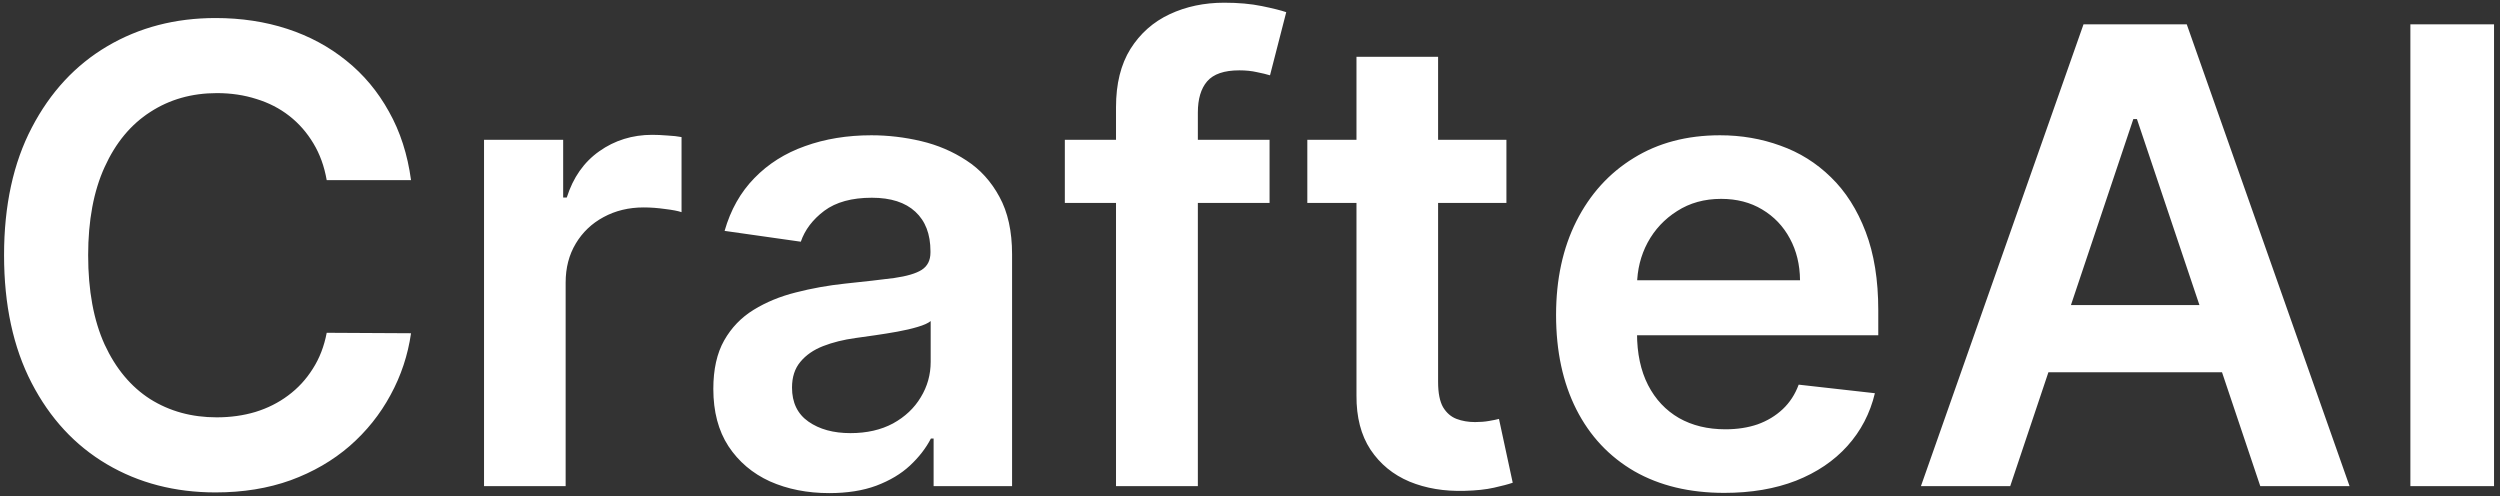 <svg width="252" height="50" viewBox="0 0 252 50" fill="none" xmlns="http://www.w3.org/2000/svg">
<rect x="0" y="0" width="252" height="50" fill="#333333" stroke="none"/>
<path d="M41.432 18.159H32.932C32.689 16.765 32.242 15.53 31.591 14.454C30.939 13.364 30.129 12.439 29.159 11.682C28.189 10.924 27.083 10.356 25.841 9.977C24.614 9.583 23.288 9.386 21.864 9.386C19.333 9.386 17.091 10.023 15.136 11.296C13.182 12.553 11.652 14.402 10.546 16.841C9.439 19.265 8.886 22.227 8.886 25.727C8.886 29.288 9.439 32.288 10.546 34.727C11.667 37.151 13.197 38.985 15.136 40.227C17.091 41.455 19.326 42.068 21.841 42.068C23.235 42.068 24.538 41.886 25.75 41.523C26.977 41.144 28.076 40.591 29.046 39.864C30.03 39.136 30.856 38.242 31.523 37.182C32.205 36.121 32.674 34.909 32.932 33.545L41.432 33.591C41.114 35.803 40.424 37.879 39.364 39.818C38.318 41.758 36.947 43.47 35.25 44.955C33.553 46.424 31.568 47.576 29.296 48.409C27.023 49.227 24.5 49.636 21.727 49.636C17.636 49.636 13.985 48.689 10.773 46.795C7.561 44.901 5.03 42.167 3.182 38.591C1.333 35.015 0.409 30.727 0.409 25.727C0.409 20.712 1.341 16.424 3.205 12.864C5.068 9.288 7.606 6.553 10.818 4.659C14.03 2.765 17.667 1.818 21.727 1.818C24.318 1.818 26.727 2.182 28.954 2.909C31.182 3.636 33.167 4.705 34.909 6.114C36.651 7.508 38.083 9.22 39.205 11.25C40.341 13.265 41.083 15.568 41.432 18.159ZM48.79 49V14.091H56.767V19.909H57.131C57.767 17.894 58.858 16.341 60.403 15.25C61.964 14.144 63.744 13.591 65.744 13.591C66.199 13.591 66.706 13.614 67.267 13.659C67.843 13.689 68.32 13.742 68.699 13.818V21.386C68.35 21.265 67.797 21.159 67.04 21.068C66.297 20.962 65.578 20.909 64.881 20.909C63.381 20.909 62.032 21.235 60.835 21.886C59.653 22.523 58.722 23.409 58.04 24.546C57.358 25.682 57.017 26.992 57.017 28.477V49H48.79ZM83.585 49.705C81.373 49.705 79.381 49.311 77.608 48.523C75.85 47.72 74.456 46.538 73.426 44.977C72.411 43.417 71.903 41.492 71.903 39.205C71.903 37.235 72.267 35.606 72.994 34.318C73.722 33.03 74.714 32 75.972 31.227C77.229 30.454 78.646 29.871 80.222 29.477C81.812 29.068 83.456 28.773 85.153 28.591C87.199 28.379 88.858 28.189 90.131 28.023C91.403 27.841 92.328 27.568 92.903 27.204C93.494 26.826 93.79 26.242 93.79 25.454V25.318C93.79 23.606 93.282 22.28 92.267 21.341C91.252 20.401 89.79 19.932 87.881 19.932C85.865 19.932 84.267 20.371 83.085 21.25C81.919 22.129 81.131 23.167 80.722 24.364L73.04 23.273C73.646 21.151 74.646 19.379 76.04 17.954C77.434 16.515 79.138 15.439 81.153 14.727C83.169 14 85.396 13.636 87.835 13.636C89.517 13.636 91.191 13.833 92.858 14.227C94.525 14.621 96.047 15.273 97.426 16.182C98.805 17.076 99.911 18.296 100.744 19.841C101.593 21.386 102.017 23.318 102.017 25.636V49H94.108V44.205H93.835C93.335 45.174 92.631 46.083 91.722 46.932C90.828 47.765 89.699 48.439 88.335 48.955C86.987 49.455 85.403 49.705 83.585 49.705ZM85.722 43.659C87.373 43.659 88.805 43.333 90.017 42.682C91.229 42.015 92.161 41.136 92.812 40.045C93.479 38.955 93.812 37.765 93.812 36.477V32.364C93.555 32.576 93.115 32.773 92.494 32.955C91.888 33.136 91.206 33.295 90.449 33.432C89.691 33.568 88.941 33.689 88.199 33.795C87.456 33.901 86.812 33.992 86.267 34.068C85.04 34.235 83.941 34.508 82.972 34.886C82.002 35.265 81.237 35.795 80.676 36.477C80.115 37.144 79.835 38.008 79.835 39.068C79.835 40.583 80.388 41.727 81.494 42.5C82.6 43.273 84.01 43.659 85.722 43.659ZM127.972 14.091V20.454H107.335V14.091H127.972ZM112.494 49V10.796C112.494 8.447 112.979 6.492 113.949 4.932C114.934 3.371 116.252 2.205 117.903 1.432C119.555 0.659 121.388 0.273 123.403 0.273C124.828 0.273 126.093 0.386 127.199 0.614C128.305 0.841 129.123 1.045 129.653 1.227L128.017 7.591C127.669 7.485 127.229 7.379 126.699 7.273C126.169 7.152 125.578 7.091 124.926 7.091C123.396 7.091 122.313 7.462 121.676 8.205C121.055 8.932 120.744 9.977 120.744 11.341V49H112.494ZM151.847 14.091V20.454H131.778V14.091H151.847ZM136.733 5.727H144.96V38.5C144.96 39.606 145.127 40.455 145.46 41.045C145.809 41.621 146.263 42.015 146.824 42.227C147.384 42.439 148.006 42.545 148.688 42.545C149.203 42.545 149.672 42.508 150.097 42.432C150.536 42.356 150.869 42.288 151.097 42.227L152.483 48.659C152.044 48.811 151.415 48.977 150.597 49.159C149.794 49.341 148.809 49.447 147.642 49.477C145.581 49.538 143.725 49.227 142.074 48.545C140.422 47.849 139.112 46.773 138.142 45.318C137.188 43.864 136.718 42.045 136.733 39.864V5.727ZM173.807 49.682C170.307 49.682 167.284 48.955 164.739 47.5C162.208 46.03 160.261 43.955 158.898 41.273C157.534 38.576 156.852 35.401 156.852 31.75C156.852 28.159 157.534 25.008 158.898 22.296C160.277 19.568 162.201 17.447 164.67 15.932C167.14 14.402 170.042 13.636 173.375 13.636C175.527 13.636 177.557 13.985 179.466 14.682C181.39 15.364 183.087 16.424 184.557 17.864C186.042 19.303 187.208 21.136 188.057 23.364C188.905 25.576 189.33 28.212 189.33 31.273V33.795H160.716V28.25H181.443C181.428 26.674 181.087 25.273 180.42 24.046C179.754 22.803 178.822 21.826 177.625 21.114C176.443 20.401 175.064 20.046 173.489 20.046C171.807 20.046 170.33 20.454 169.057 21.273C167.784 22.076 166.792 23.136 166.08 24.454C165.383 25.758 165.027 27.189 165.011 28.75V33.591C165.011 35.621 165.383 37.364 166.125 38.818C166.867 40.258 167.905 41.364 169.239 42.136C170.572 42.894 172.133 43.273 173.92 43.273C175.117 43.273 176.201 43.106 177.17 42.773C178.14 42.424 178.981 41.917 179.693 41.25C180.405 40.583 180.943 39.758 181.307 38.773L188.989 39.636C188.504 41.667 187.58 43.439 186.216 44.955C184.867 46.455 183.14 47.621 181.034 48.455C178.928 49.273 176.519 49.682 173.807 49.682ZM202.631 49H193.631L210.017 2.455H220.426L236.835 49H227.835L215.403 12H215.04L202.631 49ZM202.926 30.75H227.472V37.523H202.926V30.75ZM251.398 2.455V49H242.966V2.455H251.398Z" fill="white"/>
</svg>
